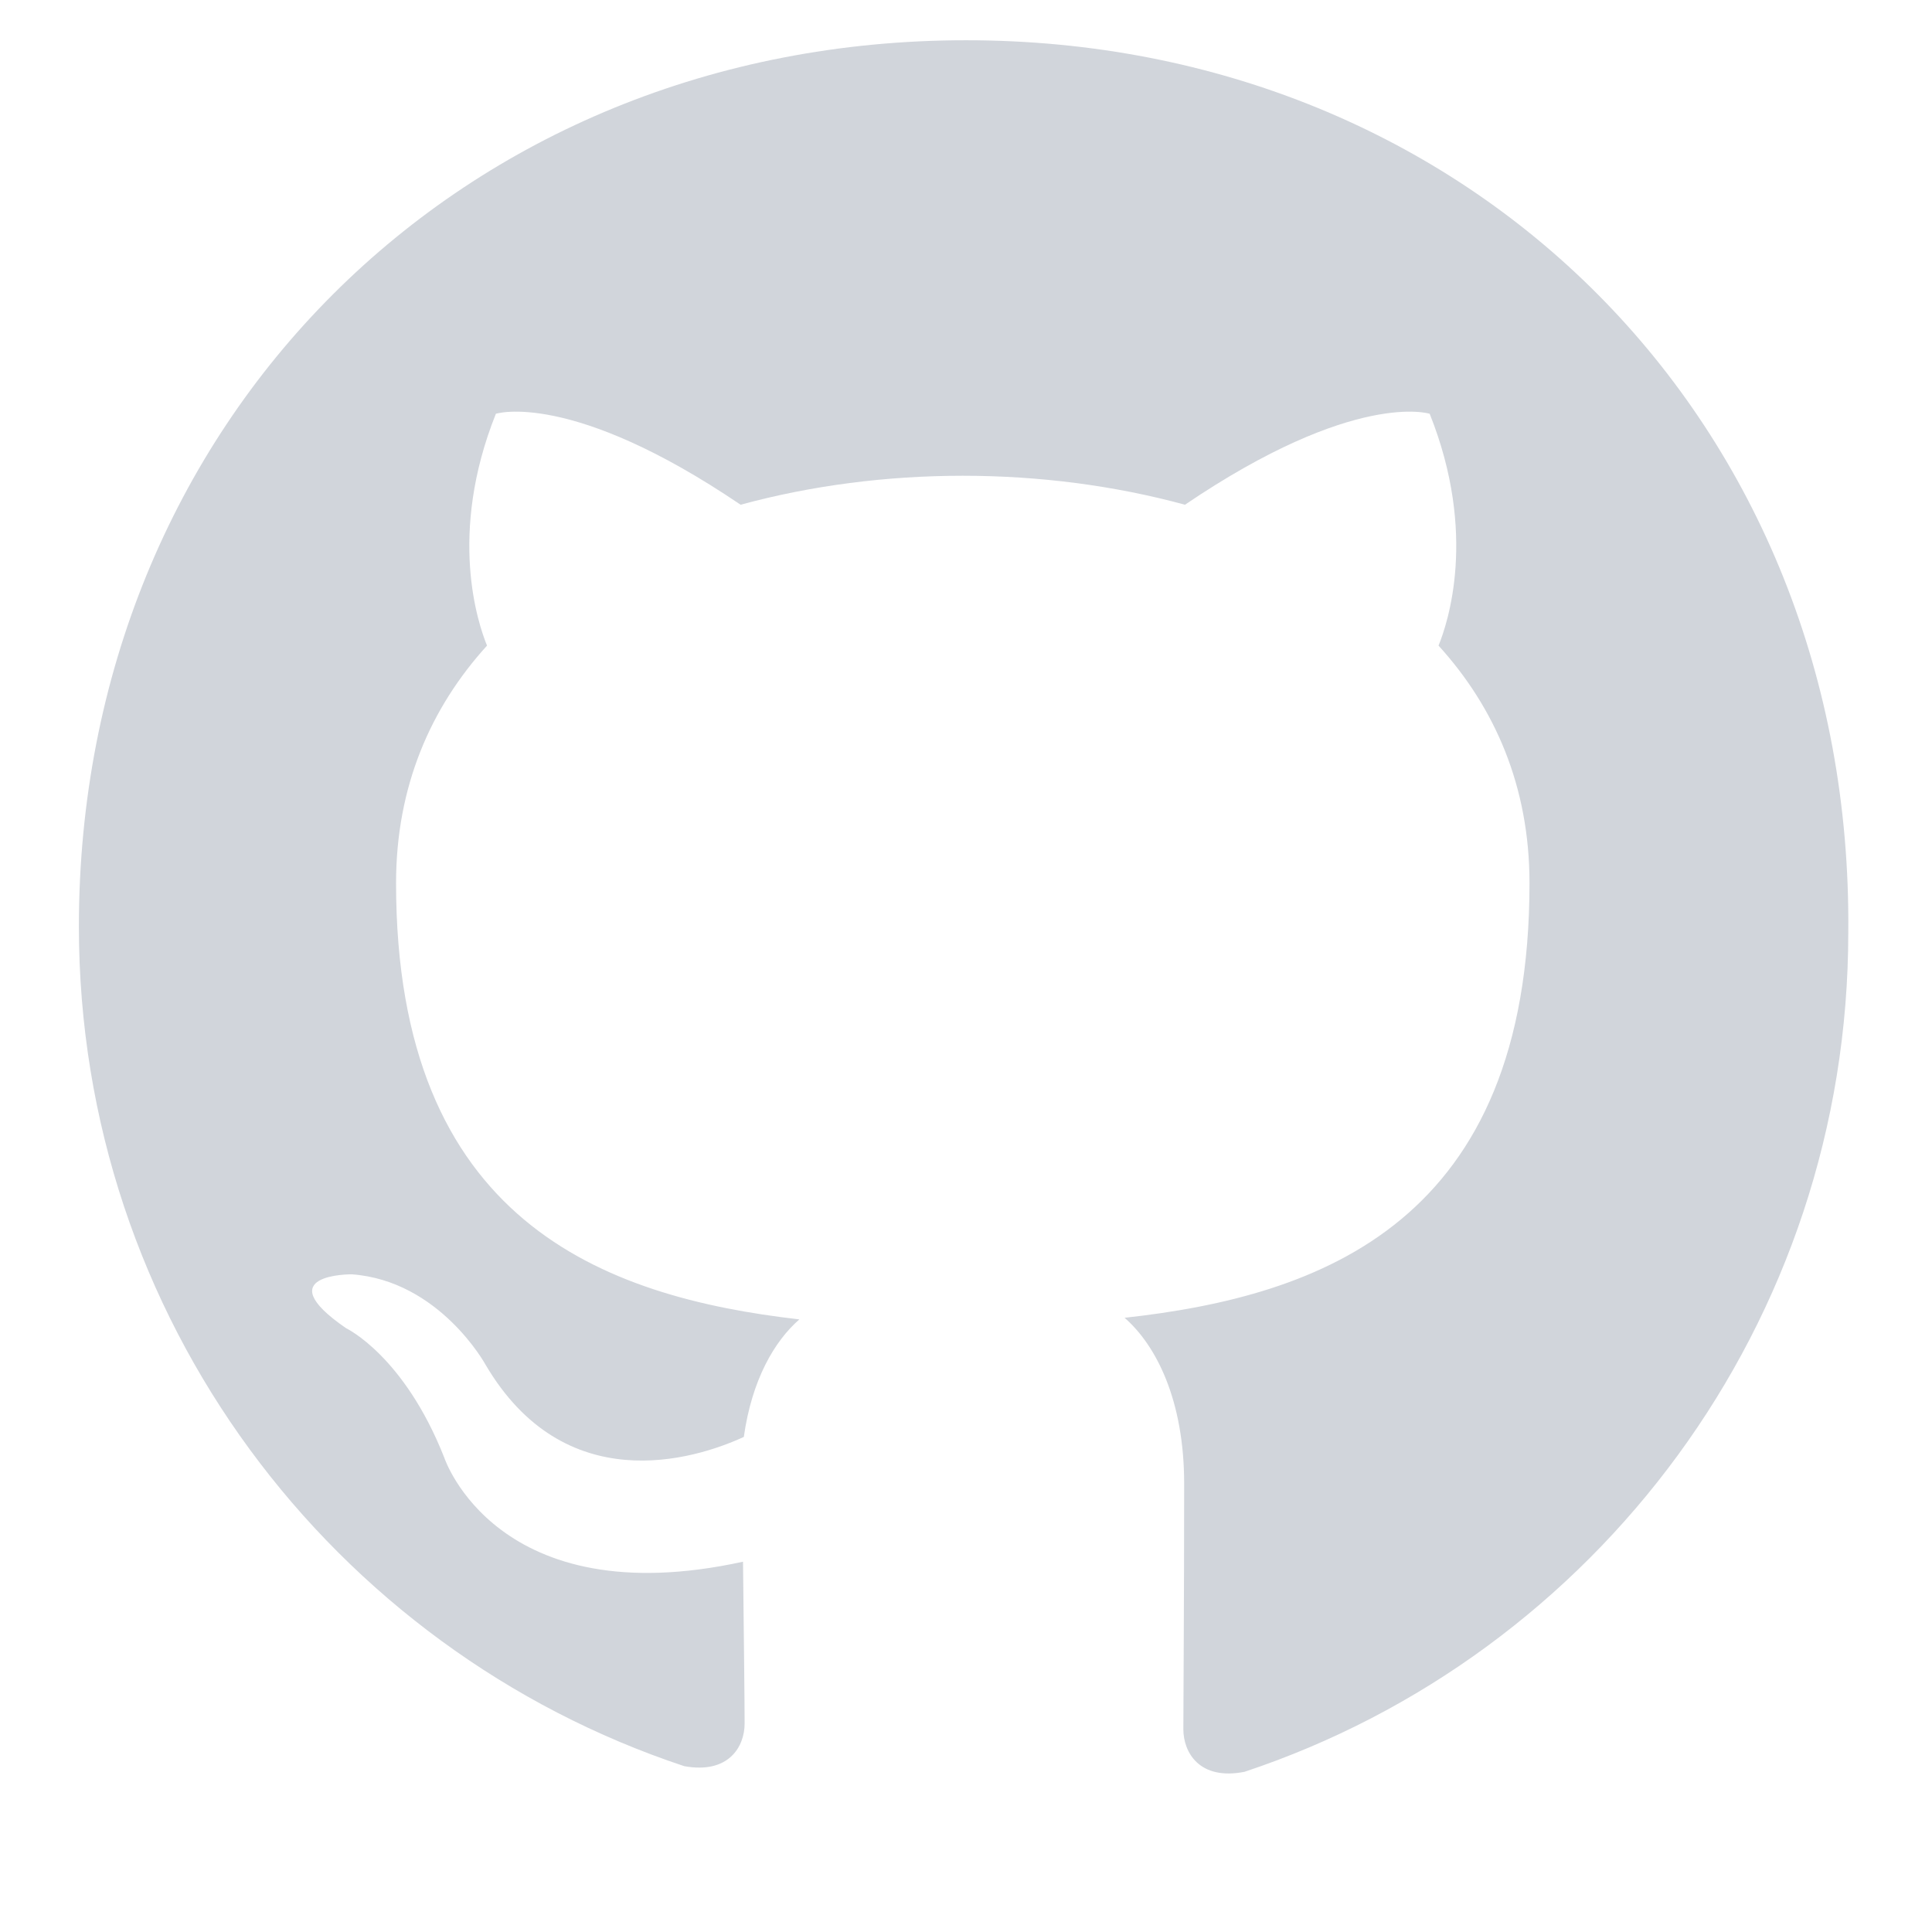 <svg xmlns="http://www.w3.org/2000/svg" width="24" height="24" viewBox="0 0 24 24" fill="#d1d5db" role="img" aria-label="GitHub">
  <path d="M12 .5C5.73.5.98 5.24.98 11.51c0 4.86 3.15 8.98 7.52 10.43.55.1.75-.24.75-.53 0-.26-.01-1.11-.02-2.01-3.06.67-3.71-1.29-3.71-1.29-.5-1.27-1.22-1.61-1.22-1.61-.99-.68.07-.67.07-.67 1.09.08 1.66 1.12 1.66 1.12.98 1.67 2.58 1.19 3.21.9.1-.71.38-1.19.69-1.46-2.44-.28-5.01-1.22-5.01-5.42 0-1.2.43-2.18 1.13-2.95-.11-.27-.49-1.38.11-2.88 0 0 .93-.3 3.04 1.13.88-.24 1.82-.36 2.76-.36.94 0 1.88.12 2.76.36 2.11-1.43 3.04-1.13 3.04-1.13.6 1.5.22 2.61.11 2.88.7.77 1.13 1.75 1.13 2.95 0 4.21-2.58 5.13-5.03 5.4.39.34.74 1.02.74 2.06 0 1.49-.01 2.69-.01 3.05 0 .29.2.64.76.53 4.36-1.45 7.5-5.57 7.5-10.43C23.02 5.24 18.27.5 12 .5z"/>
</svg>





